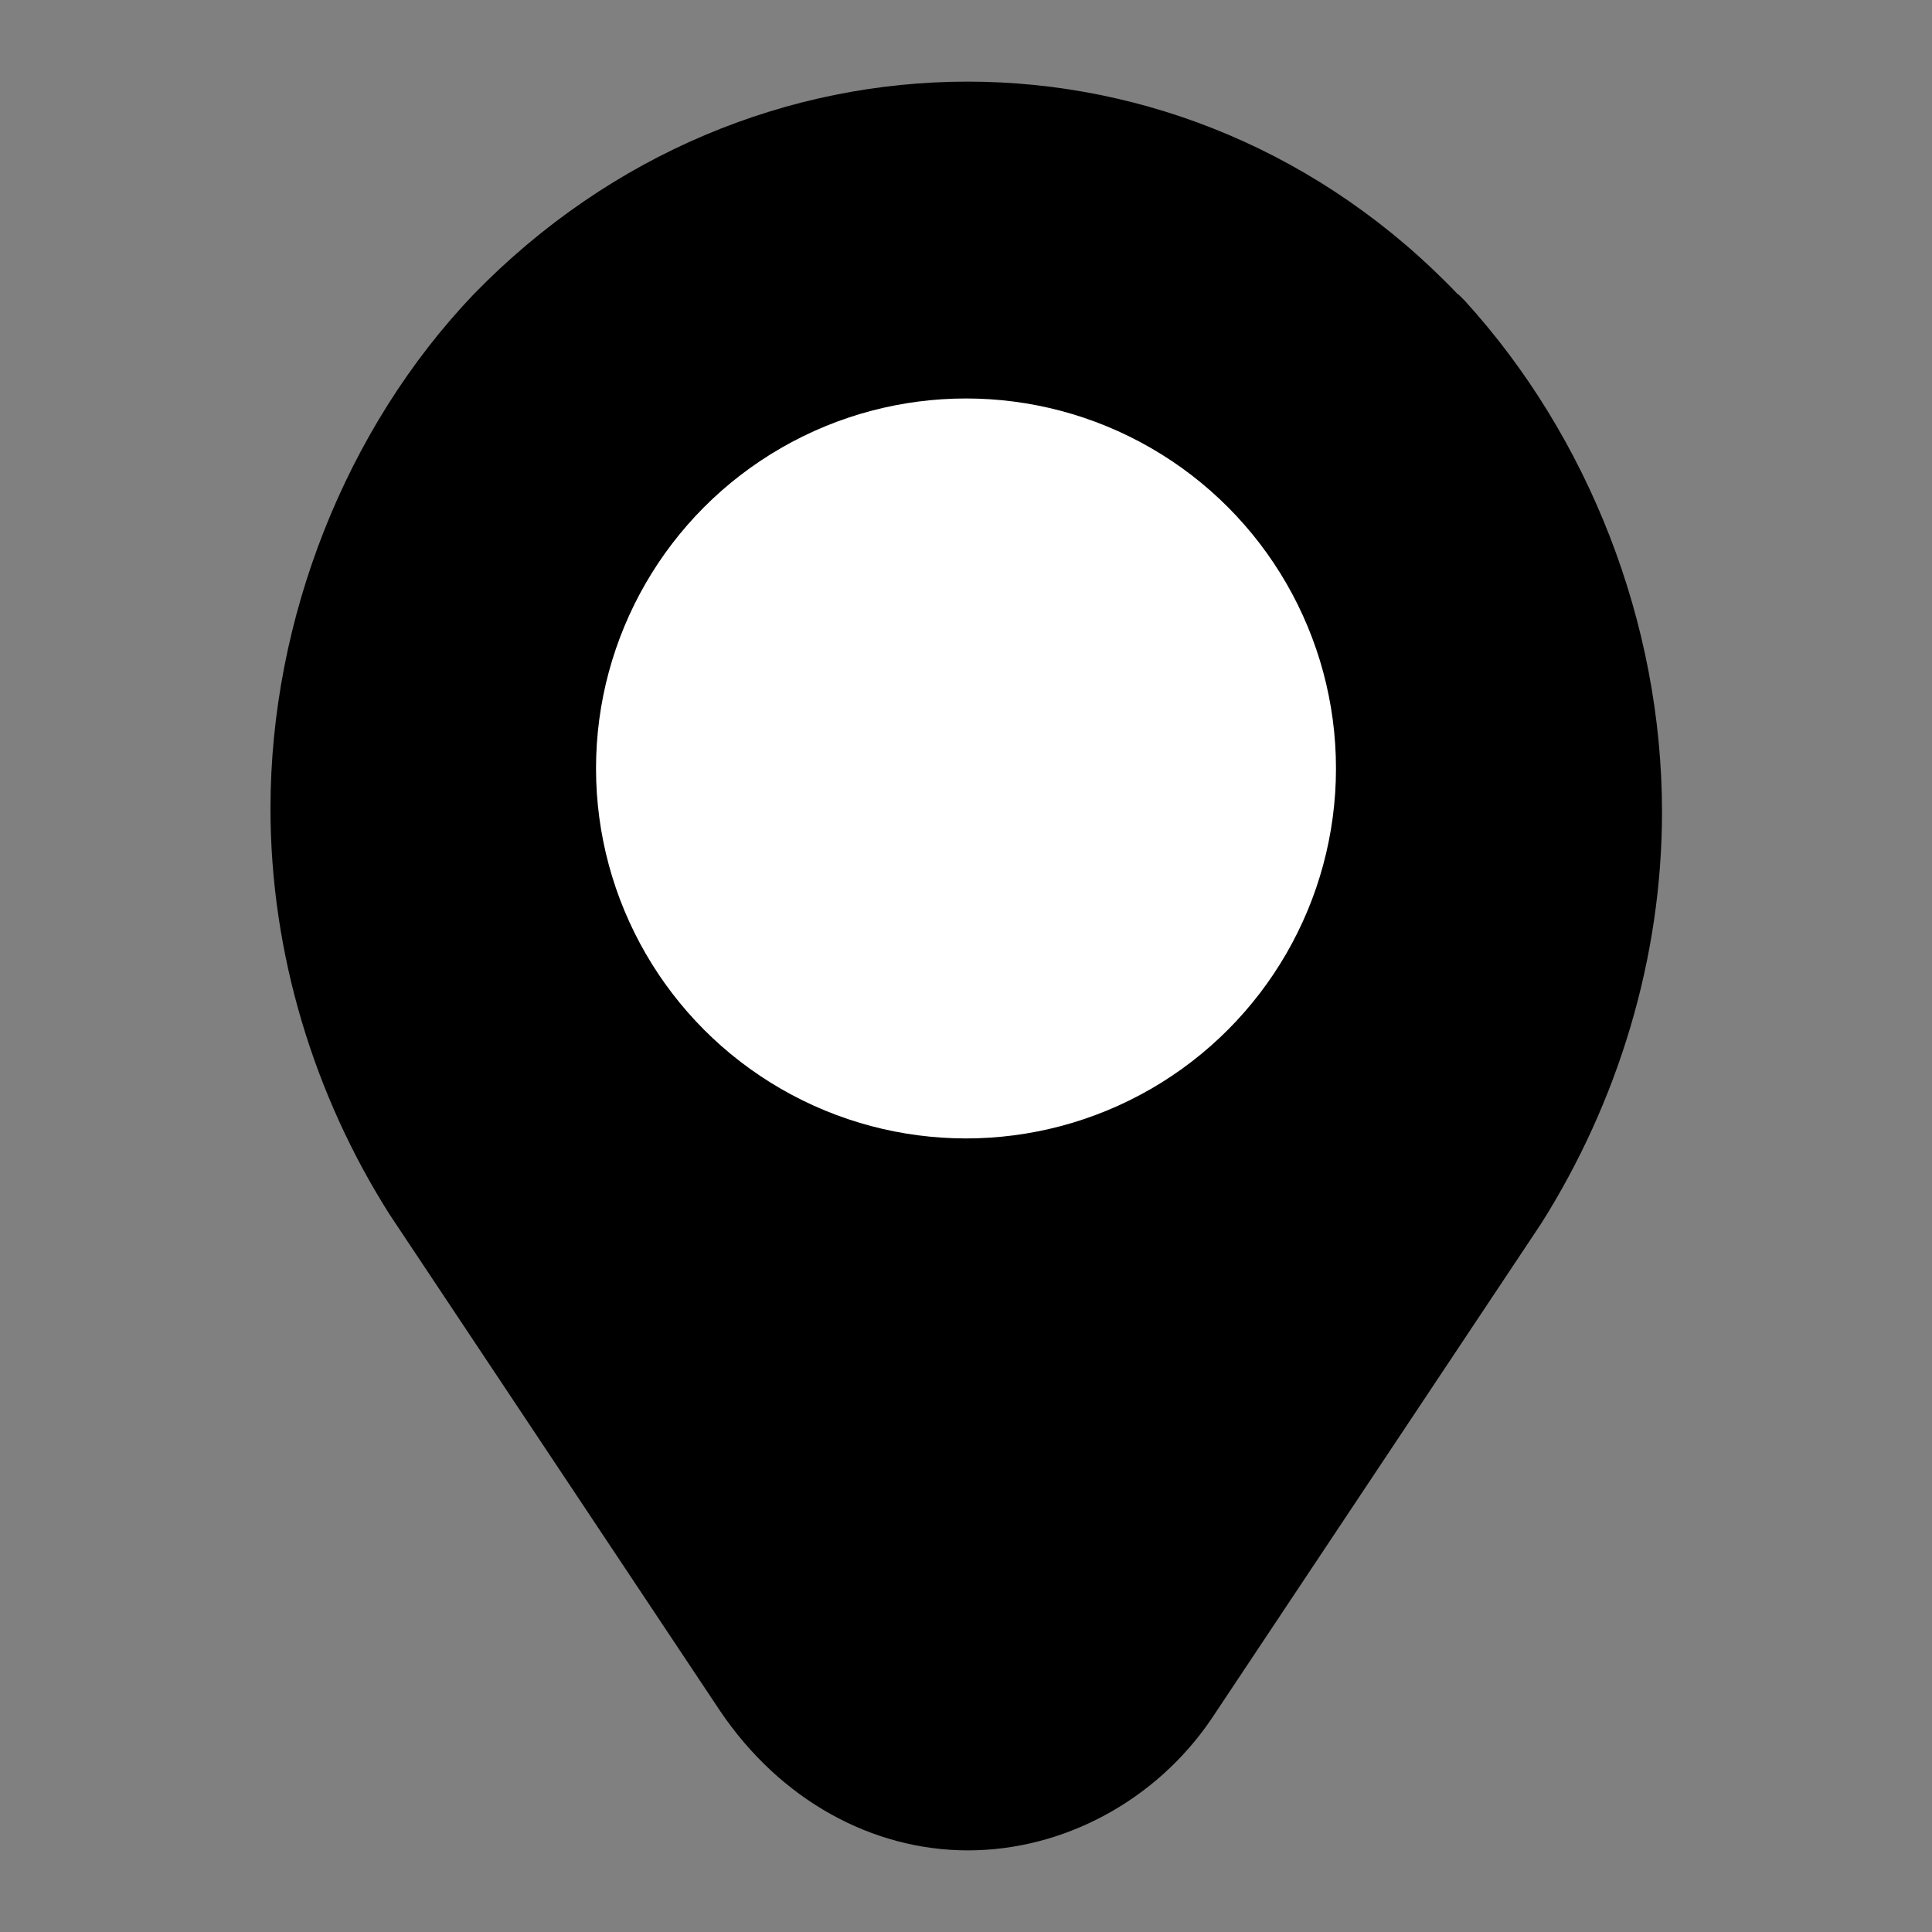<?xml version="1.0" encoding="UTF-8"?>
<!DOCTYPE svg PUBLIC "-//W3C//DTD SVG 1.1//EN" "http://www.w3.org/Graphics/SVG/1.1/DTD/svg11.dtd">
<!-- Creator: CorelDRAW -->
<svg xmlns="http://www.w3.org/2000/svg" xml:space="preserve" width="100%" height="100%" style="shape-rendering:geometricPrecision; text-rendering:geometricPrecision; image-rendering:optimizeQuality; fill-rule:evenodd; clip-rule:evenodd"
viewBox="0 0 4 4">
 <rect x="0" y="0" width="4" height="4" fill="#808080" stroke="none"/>
 <defs>
  <style type="text/css">
   <![CDATA[
    .fil0 {fill:black}
    .fil1 {fill:white}
   ]]>
  </style>
 </defs>
 <g id="Camada_x0020_1">
  <g id="_207852272">
   <path id="_316851008" class="fil0" d="M3.019 0.61c-0.561,-0.588 -1.468,-0.588 -2.039,0 -0.263,0.276 -0.42,0.67 -0.42,1.064 0,0.3 0.09,0.594 0.247,0.841l0.683 1.026c0.125,0.186 0.316,0.29 0.514,0.29 0.199,0 0.39,-0.104 0.504,-0.272l0.683 -1.026c0.159,-0.252 0.25,-0.549 0.25,-0.852 0,-0.392 -0.153,-0.778 -0.408,-1.058l-0.014 -0.014z"/>
   <circle id="_205505728" class="fil1" cx="2" cy="1.591" r="0.766"/>
  </g>
 </g>
</svg>
